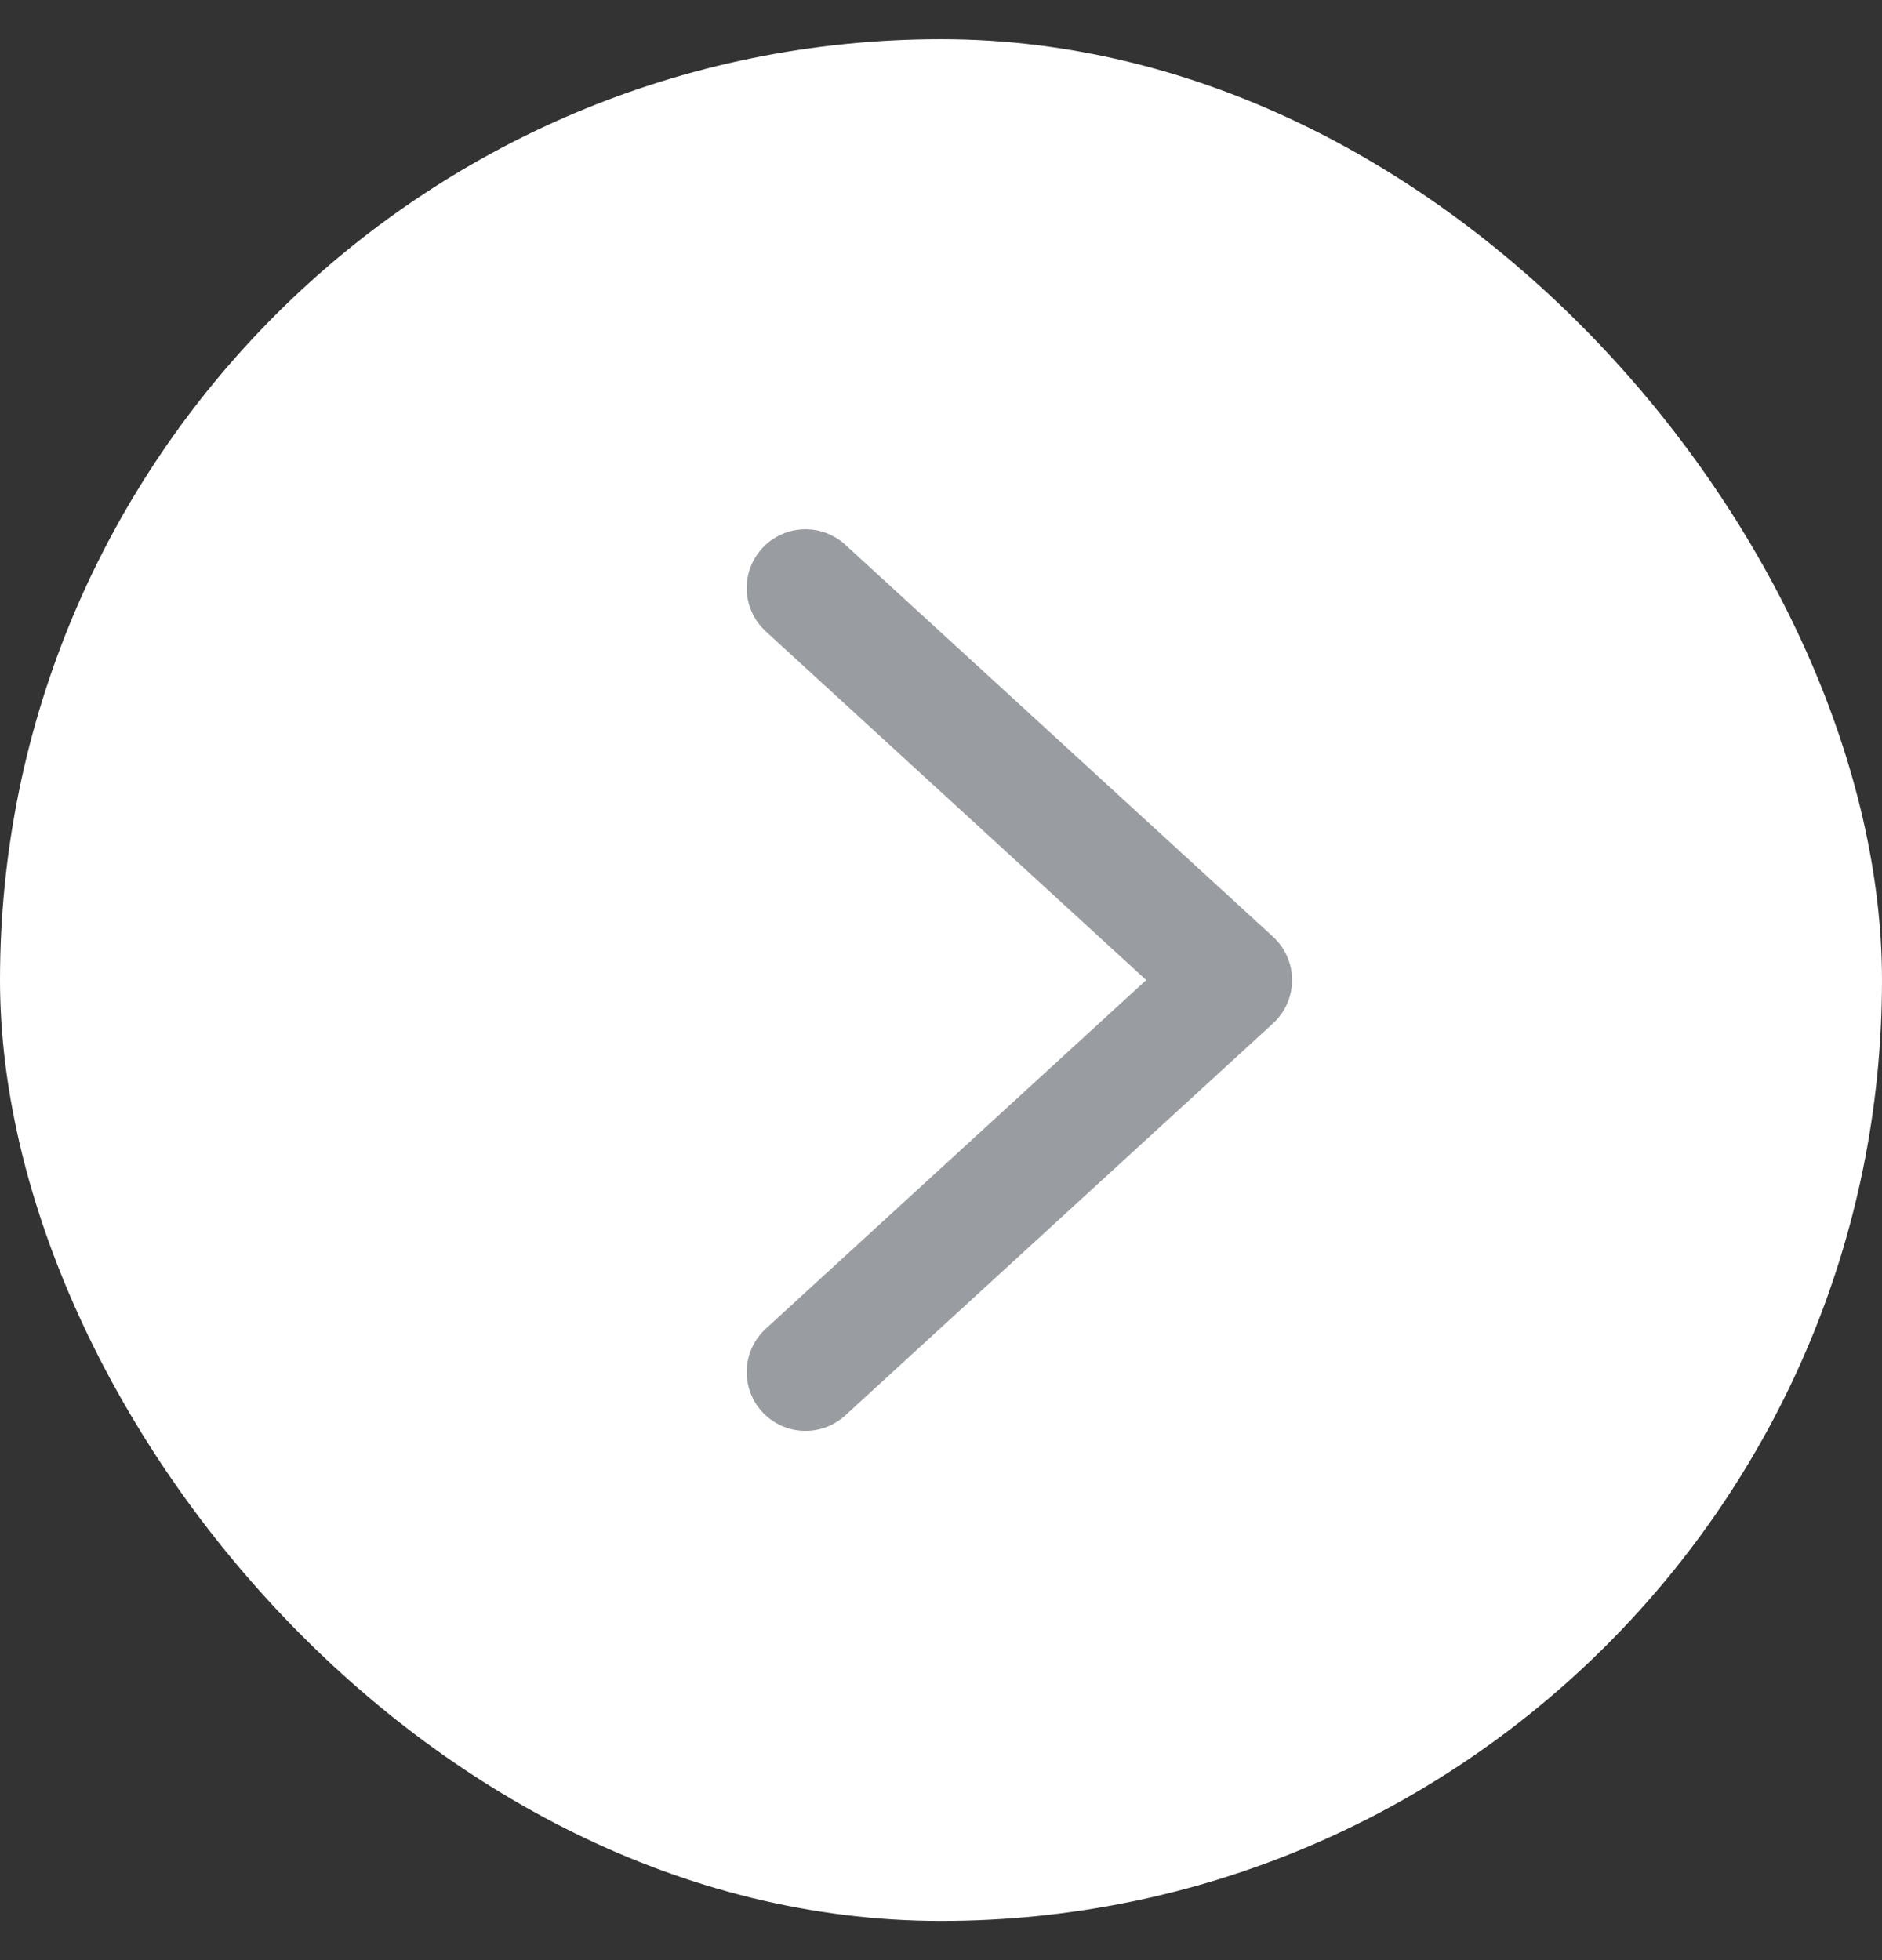 
<svg width="24" height="25" viewBox="0 0 24 25" fill="none" xmlns="http://www.w3.org/2000/svg">
<rect x="0" y="0" width="24" height="25" fill="#333333" stroke="none"/>
<rect x="24" y="24.5" width="24" height="24" rx="12" transform="rotate(180 24 24.5)" fill="white"/>
<path d="M10.272 7.5L15.727 12.5L10.272 17.5" stroke="#999CA0" stroke-width="1.5" stroke-linecap="round" stroke-linejoin="round"/>
</svg>
